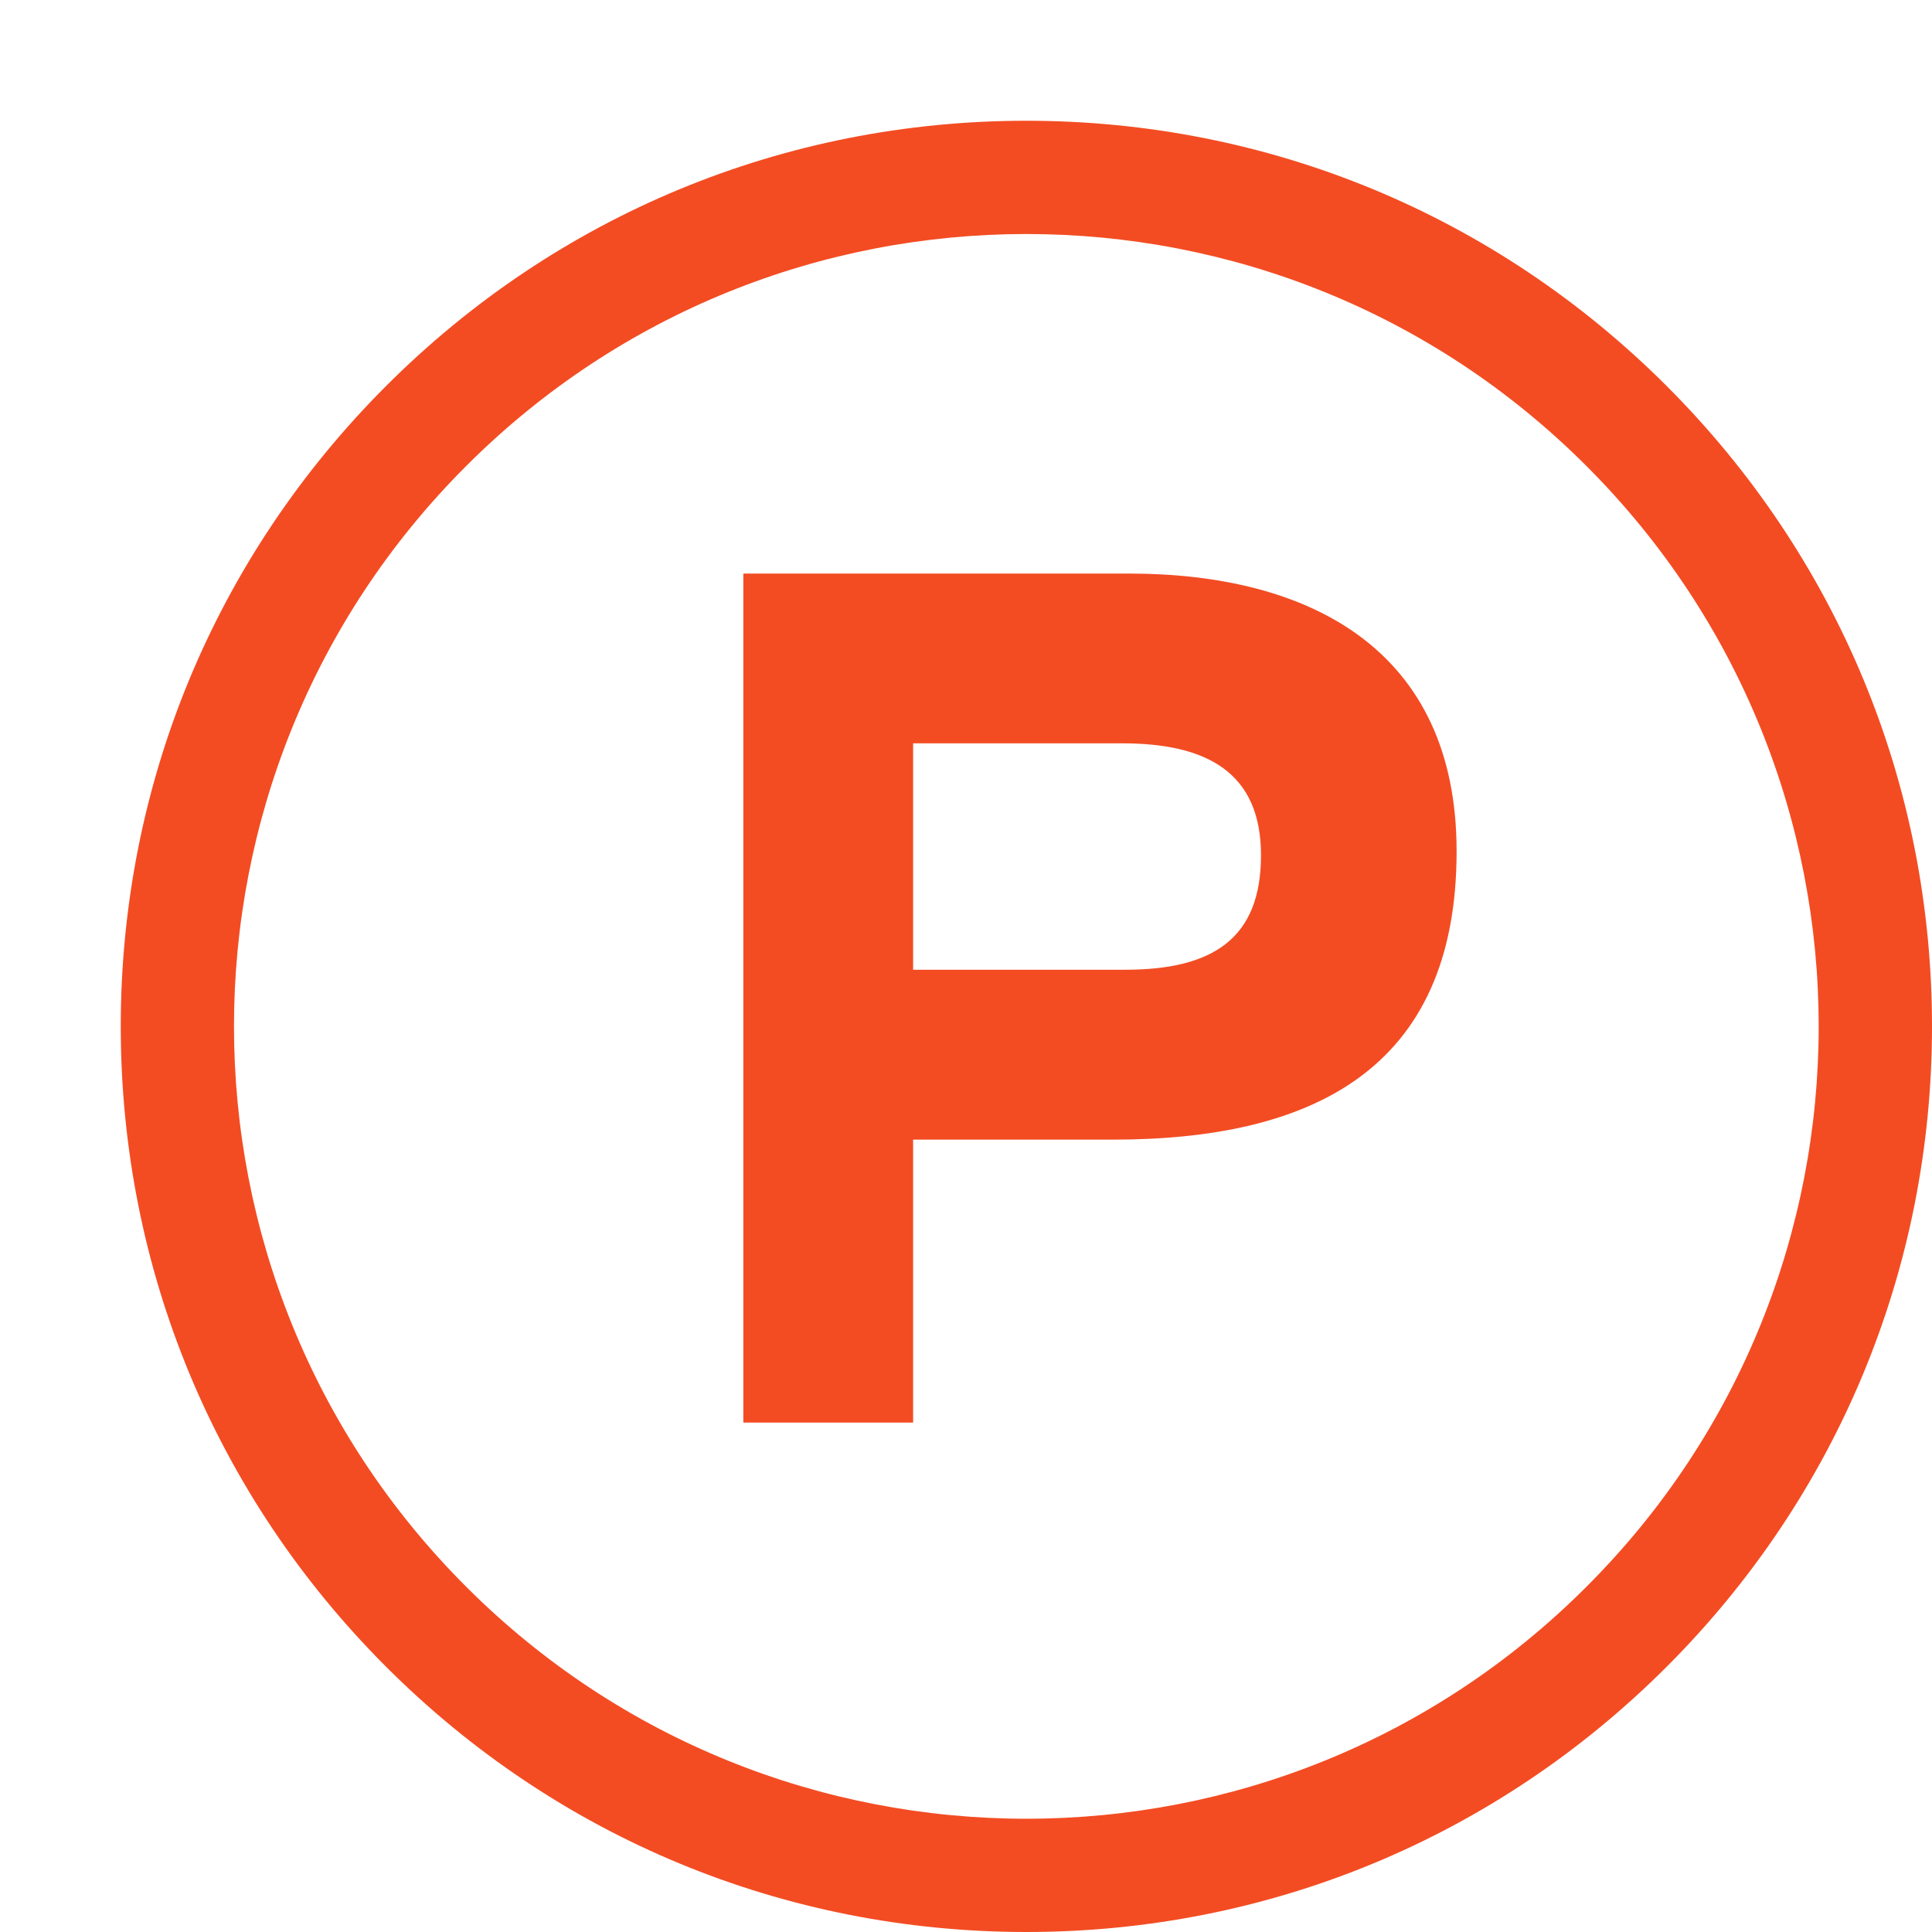 <svg width="16" height="16" viewBox="0 0 16 16" fill="none" xmlns="http://www.w3.org/2000/svg">
<path d="M8.5 1.938C10.18 1.938 11.858 2.578 13.139 3.86C15.702 6.423 15.703 10.578 13.139 13.14C11.859 14.422 10.18 15.062 8.5 15.062C6.821 15.062 5.141 14.422 3.86 13.14C1.297 10.577 1.297 6.422 3.86 3.86C5.141 2.578 6.82 1.938 8.5 1.938ZM6.156 11.781H7.562V9.438H9.216C10.848 9.438 12.063 8.871 12.063 7.05C12.063 5.372 10.836 4.75 9.351 4.75H6.156V11.781ZM9.295 6.156C9.993 6.156 10.443 6.396 10.443 7.083C10.443 7.769 10.049 8.031 9.318 8.031H7.562V6.156H9.295ZM8.5 1C6.497 1 4.613 1.78 3.197 3.197C1.78 4.614 1 6.497 1 8.5C1 10.503 1.78 12.386 3.197 13.803C4.613 15.22 6.497 16 8.5 16C10.503 16 12.387 15.22 13.803 13.803C15.219 12.387 16 10.503 16 8.5C16 6.497 15.22 4.614 13.803 3.197C12.386 1.78 10.503 1 8.5 1Z" fill="#F34C23"/>
</svg>
